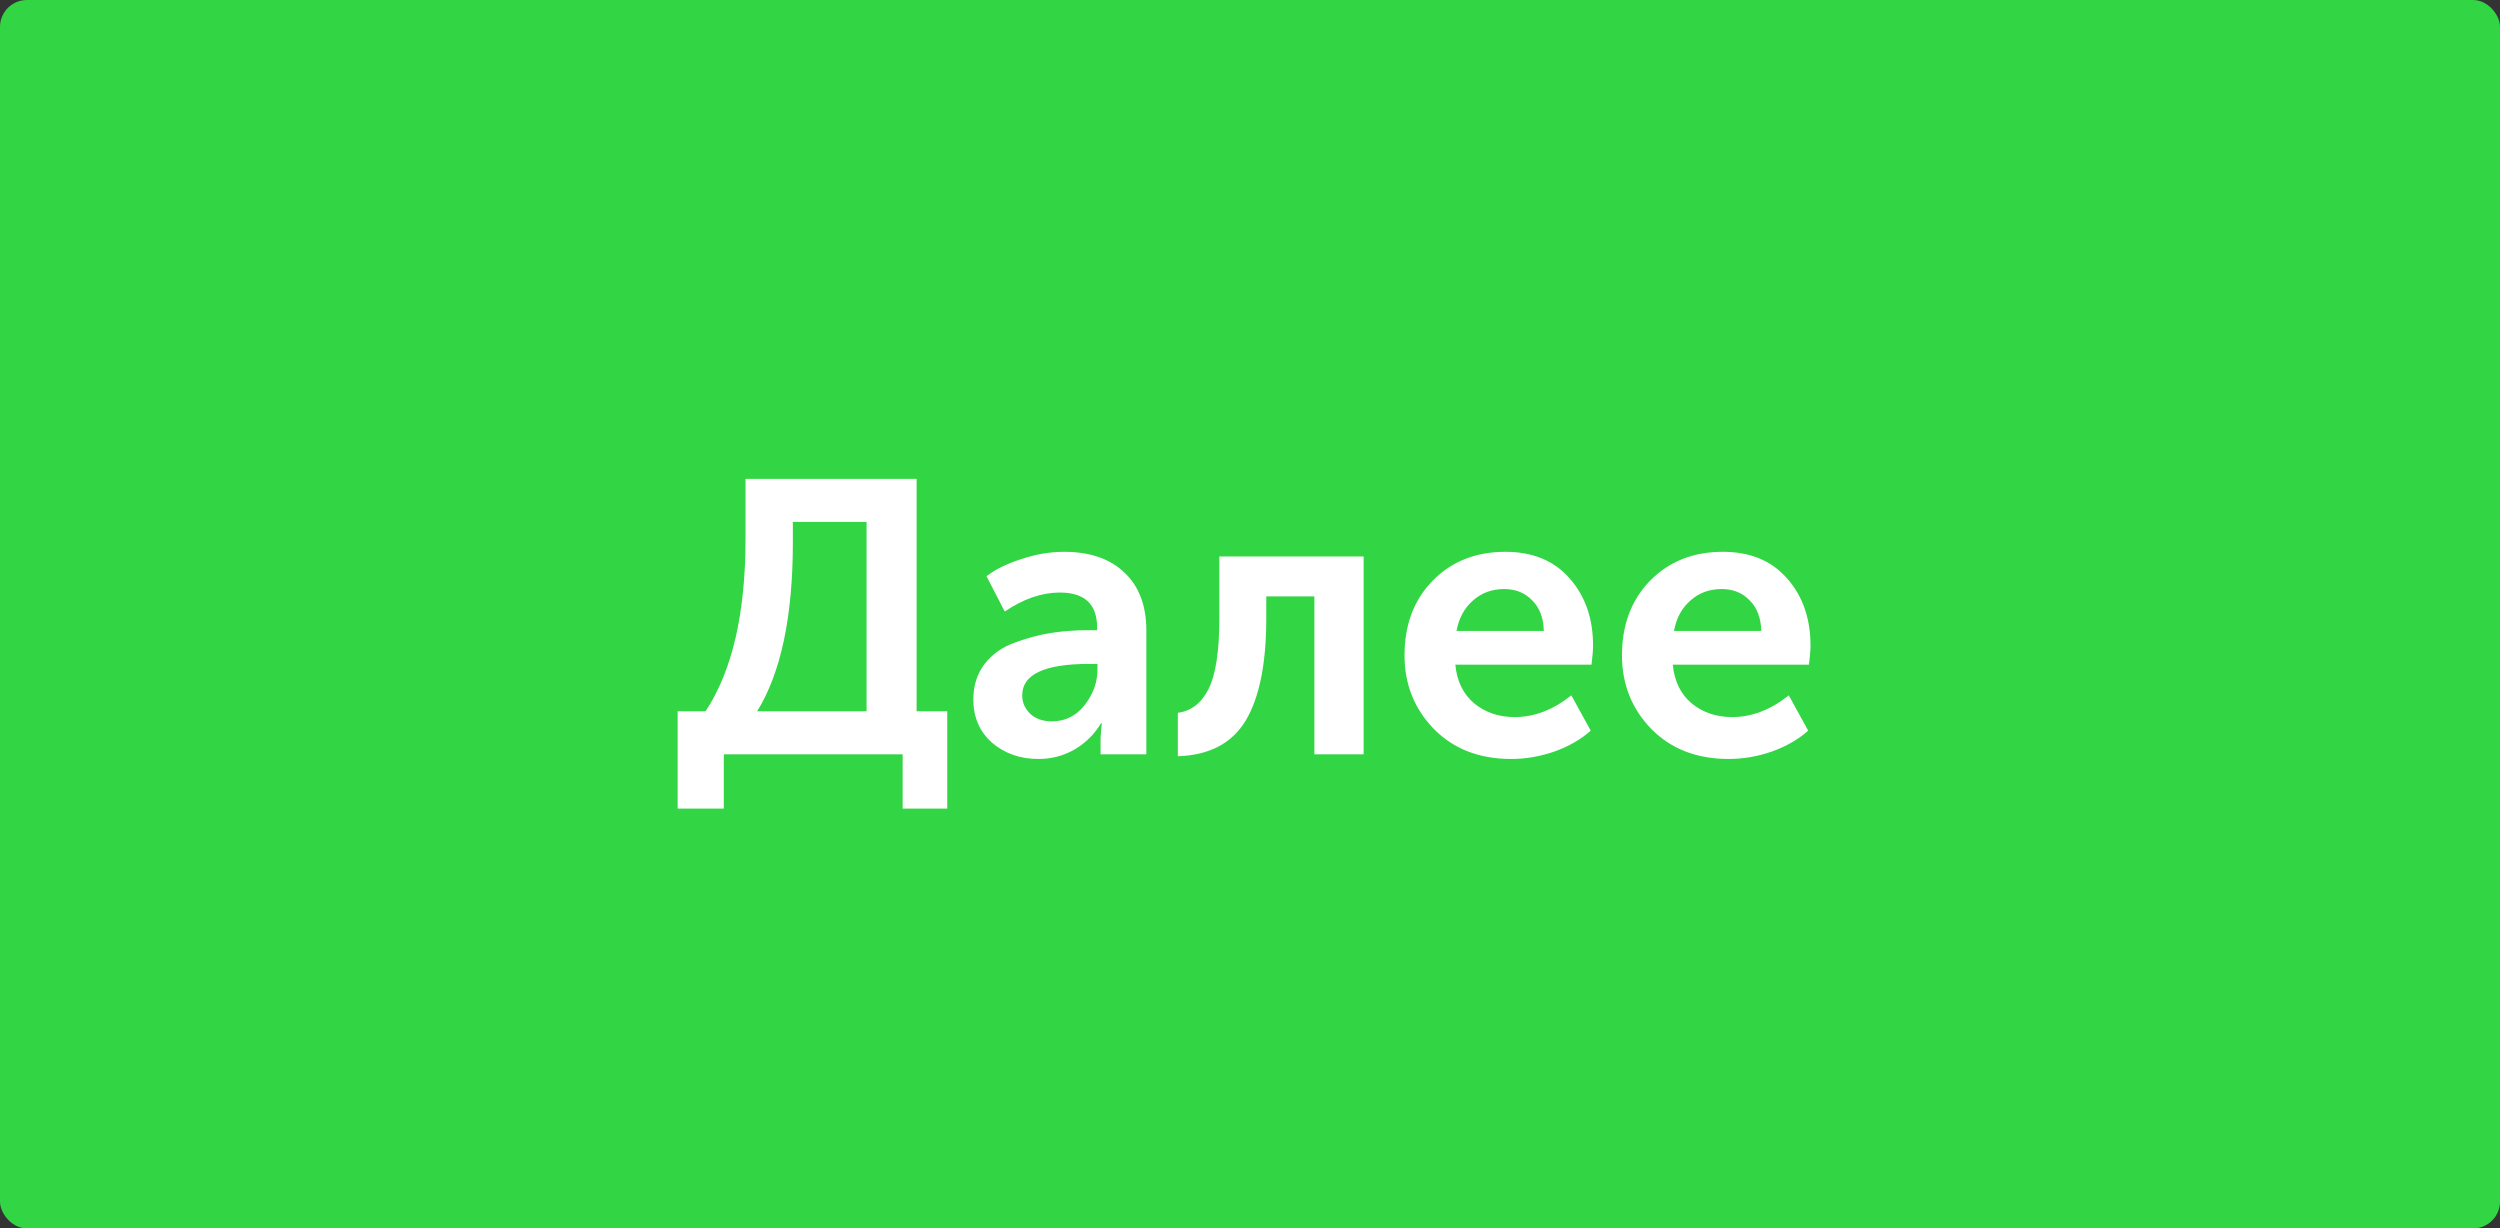 <?xml version="1.0" encoding="UTF-8"?> <svg xmlns="http://www.w3.org/2000/svg" width="464" height="228" viewBox="0 0 464 228" fill="none"><rect x="0" y="0" width="464" height="228" fill="#333333" stroke="none"/> <rect width="464" height="228" rx="5" fill="#32D543"></rect> <path d="M140.53 132.008H160.834V96.872H147.154V100.688C147.154 114.416 144.946 124.856 140.53 132.008ZM125.77 132.008H130.954C135.898 124.52 138.37 113.864 138.37 100.04V88.88H170.122V132.008H175.81V150.08H167.53V140H134.338V150.08H125.77V132.008ZM180.651 129.848C180.651 127.256 181.347 125.048 182.739 123.224C184.179 121.4 186.051 120.08 188.355 119.264C190.707 118.4 192.963 117.8 195.123 117.464C197.331 117.128 199.635 116.96 202.035 116.96H203.619V116.456C203.619 112.136 201.315 109.976 196.707 109.976C193.347 109.976 189.939 111.152 186.483 113.504L183.099 106.952C184.683 105.704 186.819 104.648 189.507 103.784C192.195 102.872 194.859 102.416 197.499 102.416C202.299 102.416 206.043 103.712 208.731 106.304C211.419 108.848 212.763 112.424 212.763 117.032V140H204.267V136.904L204.483 134.24H204.339C203.187 136.208 201.579 137.816 199.515 139.064C197.451 140.264 195.195 140.864 192.747 140.864C189.339 140.864 186.459 139.856 184.107 137.84C181.803 135.776 180.651 133.112 180.651 129.848ZM189.723 129.056C189.723 130.352 190.203 131.48 191.163 132.44C192.171 133.4 193.539 133.88 195.267 133.88C197.715 133.88 199.731 132.872 201.315 130.856C202.899 128.84 203.691 126.632 203.691 124.232V123.224H202.107C193.851 123.224 189.723 125.168 189.723 129.056ZM218.604 140.36V132.296C221.1 131.96 222.996 130.496 224.292 127.904C225.636 125.264 226.308 120.896 226.308 114.8V103.28H253.092V140H243.948V110.696H235.02V114.8C235.02 123.152 233.748 129.464 231.204 133.736C228.66 137.96 224.46 140.168 218.604 140.36ZM260.68 121.64C260.68 115.976 262.408 111.368 265.864 107.816C269.368 104.216 273.88 102.416 279.4 102.416C284.488 102.416 288.472 104.072 291.352 107.384C294.232 110.648 295.672 114.8 295.672 119.84C295.672 120.656 295.576 121.832 295.384 123.368H270.112C270.4 126.44 271.576 128.84 273.64 130.568C275.704 132.248 278.2 133.088 281.128 133.088C284.776 133.088 288.28 131.744 291.64 129.056L295.24 135.608C293.416 137.24 291.16 138.536 288.472 139.496C285.832 140.408 283.168 140.864 280.48 140.864C274.576 140.864 269.8 139.016 266.152 135.32C262.504 131.576 260.68 127.016 260.68 121.64ZM270.328 117.104H286.528C286.48 114.704 285.76 112.808 284.368 111.416C283.024 110.024 281.296 109.328 279.184 109.328C276.88 109.328 274.936 110.048 273.352 111.488C271.768 112.88 270.76 114.752 270.328 117.104ZM301.039 121.64C301.039 115.976 302.767 111.368 306.223 107.816C309.727 104.216 314.239 102.416 319.759 102.416C324.847 102.416 328.831 104.072 331.711 107.384C334.591 110.648 336.031 114.8 336.031 119.84C336.031 120.656 335.935 121.832 335.743 123.368H310.471C310.759 126.44 311.935 128.84 313.999 130.568C316.063 132.248 318.559 133.088 321.487 133.088C325.135 133.088 328.639 131.744 331.999 129.056L335.599 135.608C333.775 137.24 331.519 138.536 328.831 139.496C326.191 140.408 323.527 140.864 320.839 140.864C314.935 140.864 310.159 139.016 306.511 135.32C302.863 131.576 301.039 127.016 301.039 121.64ZM310.687 117.104H326.887C326.839 114.704 326.119 112.808 324.727 111.416C323.383 110.024 321.655 109.328 319.543 109.328C317.239 109.328 315.295 110.048 313.711 111.488C312.127 112.88 311.119 114.752 310.687 117.104Z" fill="white"></path> </svg> 